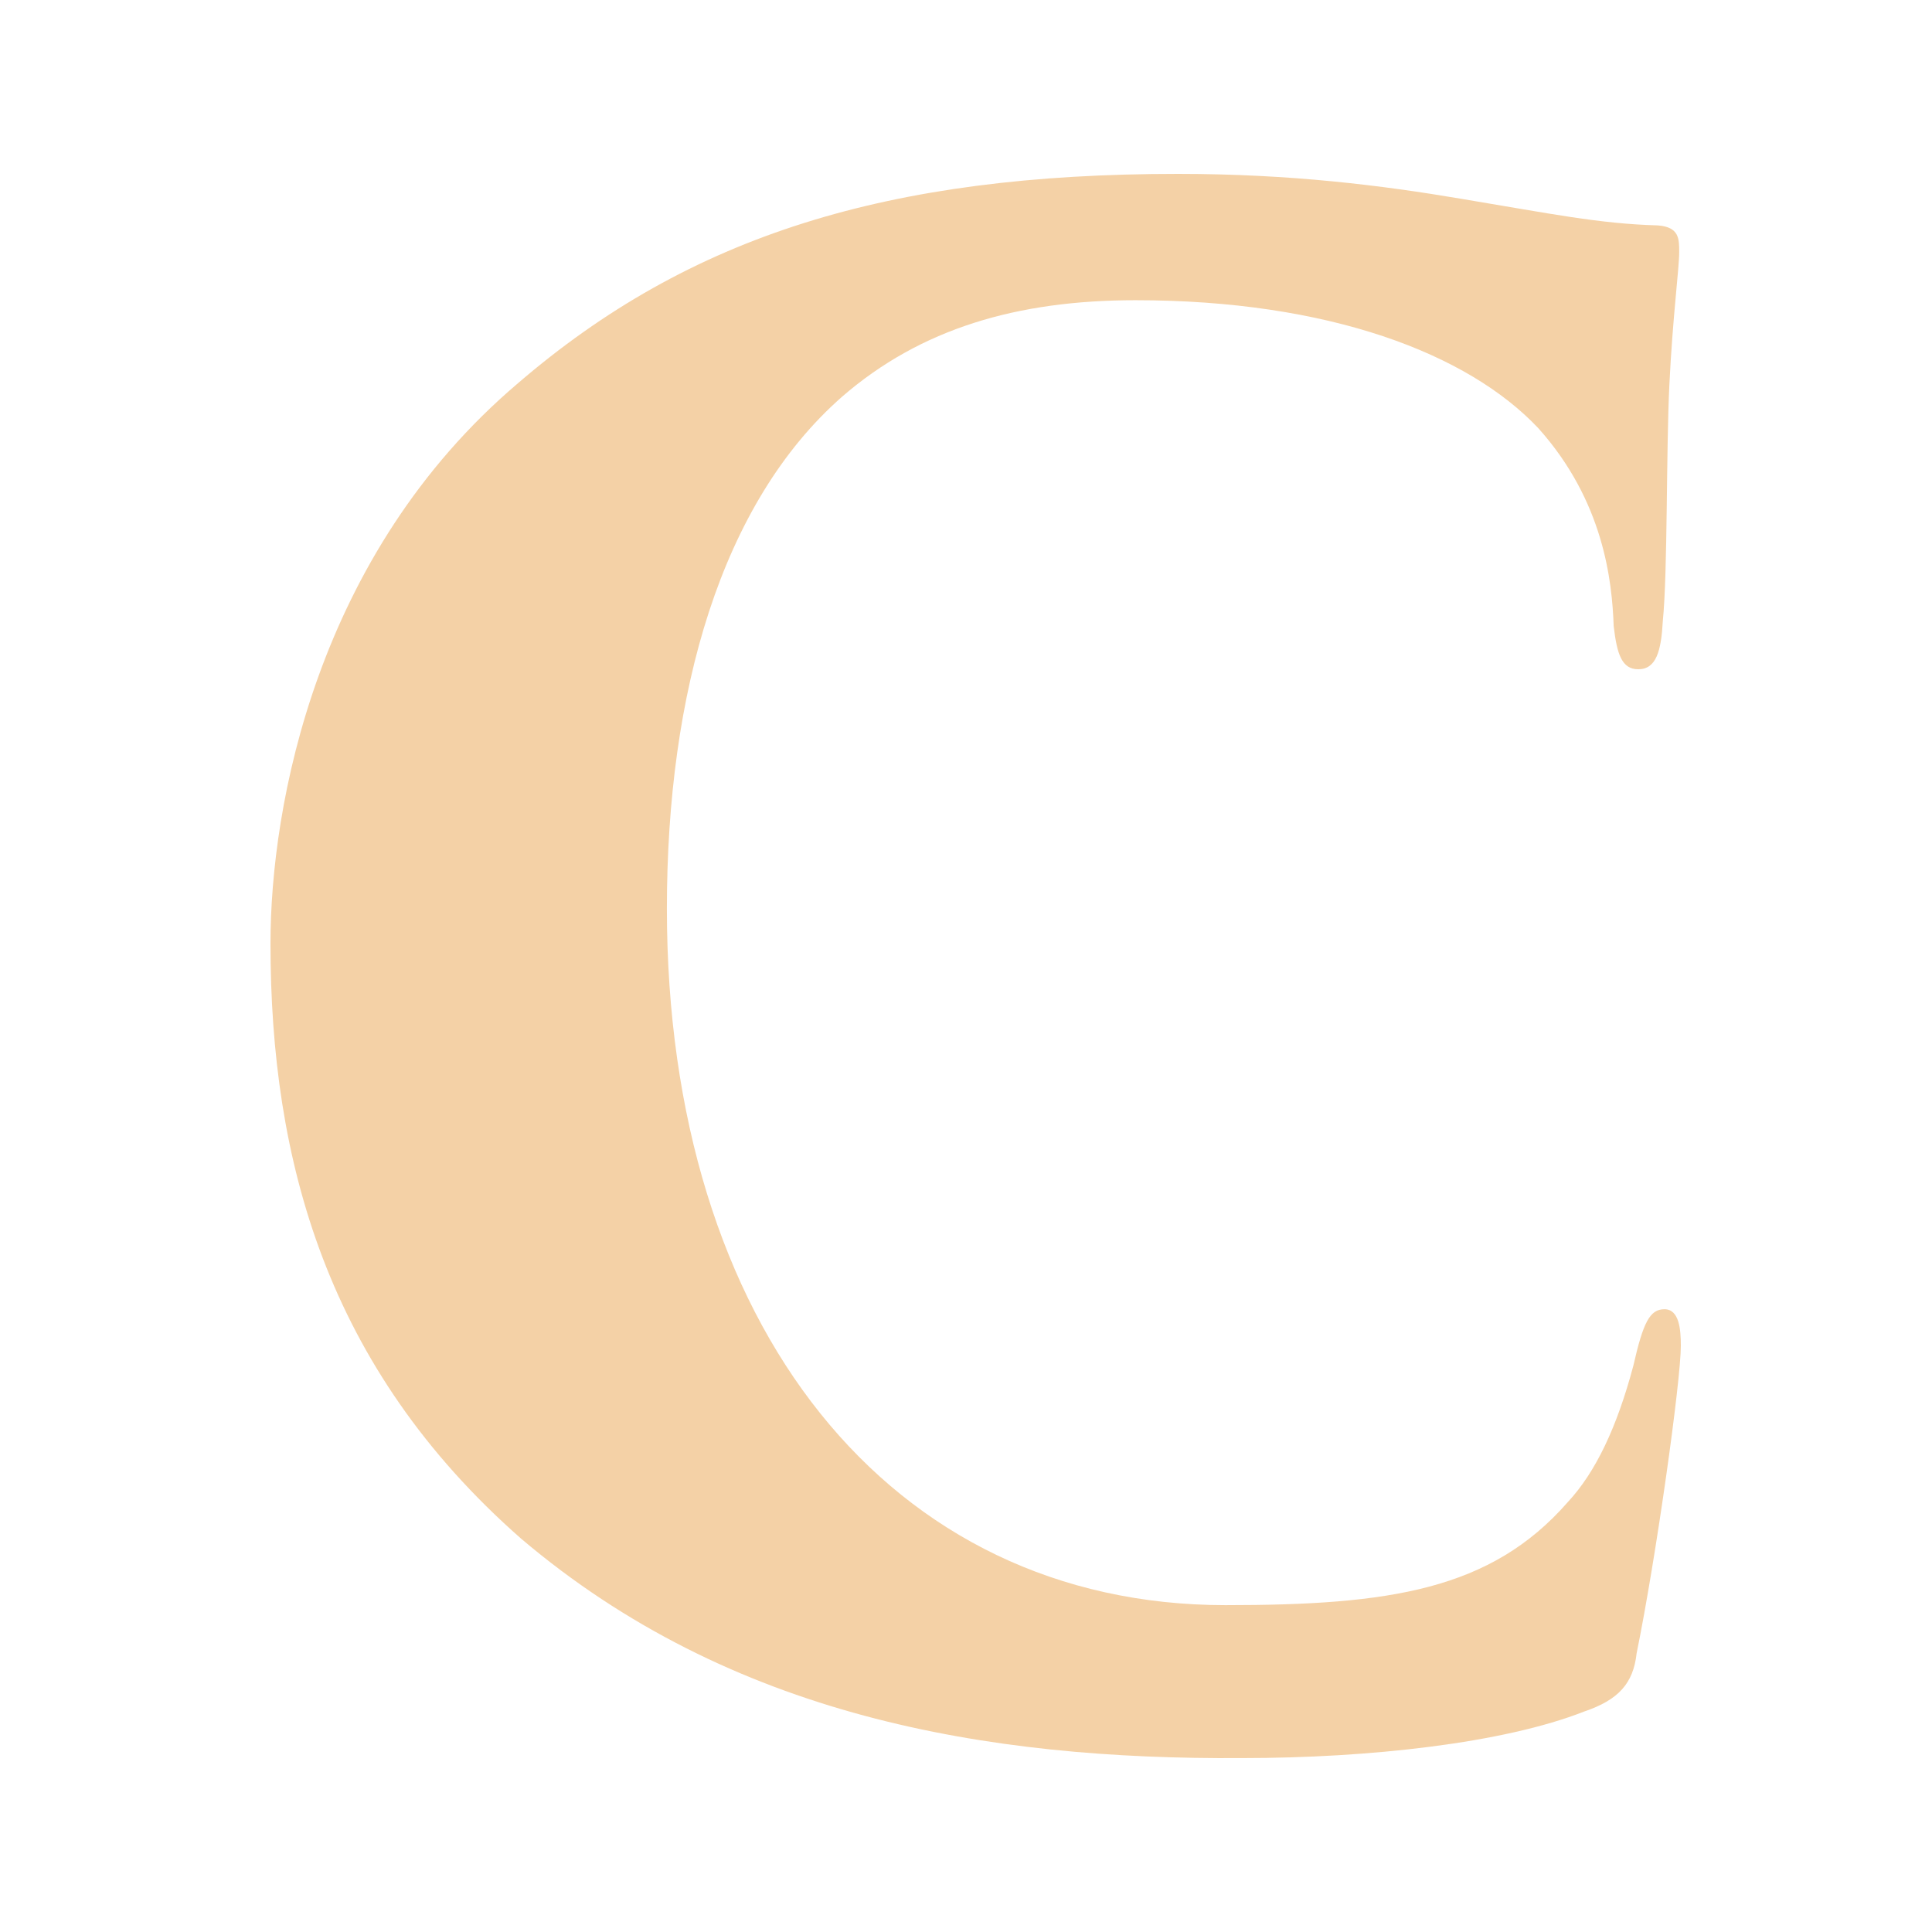 <svg width="100" height="100" viewBox="0 0 100 100" fill="none" xmlns="http://www.w3.org/2000/svg">
<path d="M26.972 79.64C16.883 70.778 14 60.023 14 48.837C14 41.696 16.374 28.703 26.803 19.841C35.705 12.184 45.964 9 60.971 9C66.821 9 71.569 9.602 75.639 10.291C80.302 11.065 82.76 11.581 85.813 11.667C86.915 11.753 86.915 12.356 86.915 13.044C86.915 13.904 86.576 16.4 86.406 19.927C86.237 23.369 86.322 29.564 86.067 32.145C85.983 33.694 85.728 34.641 84.796 34.641C83.948 34.641 83.693 33.866 83.524 32.403C83.439 30.08 83.015 25.95 79.624 22.164C75.978 18.293 68.771 15.539 58.767 15.539C52.662 15.539 47.66 17.002 43.59 20.53C37.316 26.036 34.518 35.845 34.518 47.03C34.518 68.627 46.049 83.082 63.43 83.082C71.908 83.082 77.165 82.307 81.15 77.747C82.591 76.198 83.693 73.875 84.541 70.692C85.05 68.455 85.389 67.766 86.152 67.766C86.915 67.766 87 68.799 87 69.659C87 71.466 85.728 80.587 84.711 85.577C84.541 87.126 83.778 87.986 81.998 88.588C77.843 90.223 70.891 90.998 64.277 90.998C51.051 91.084 37.825 88.847 26.972 79.64Z" fill="#F4D1A6"/>
</svg>
